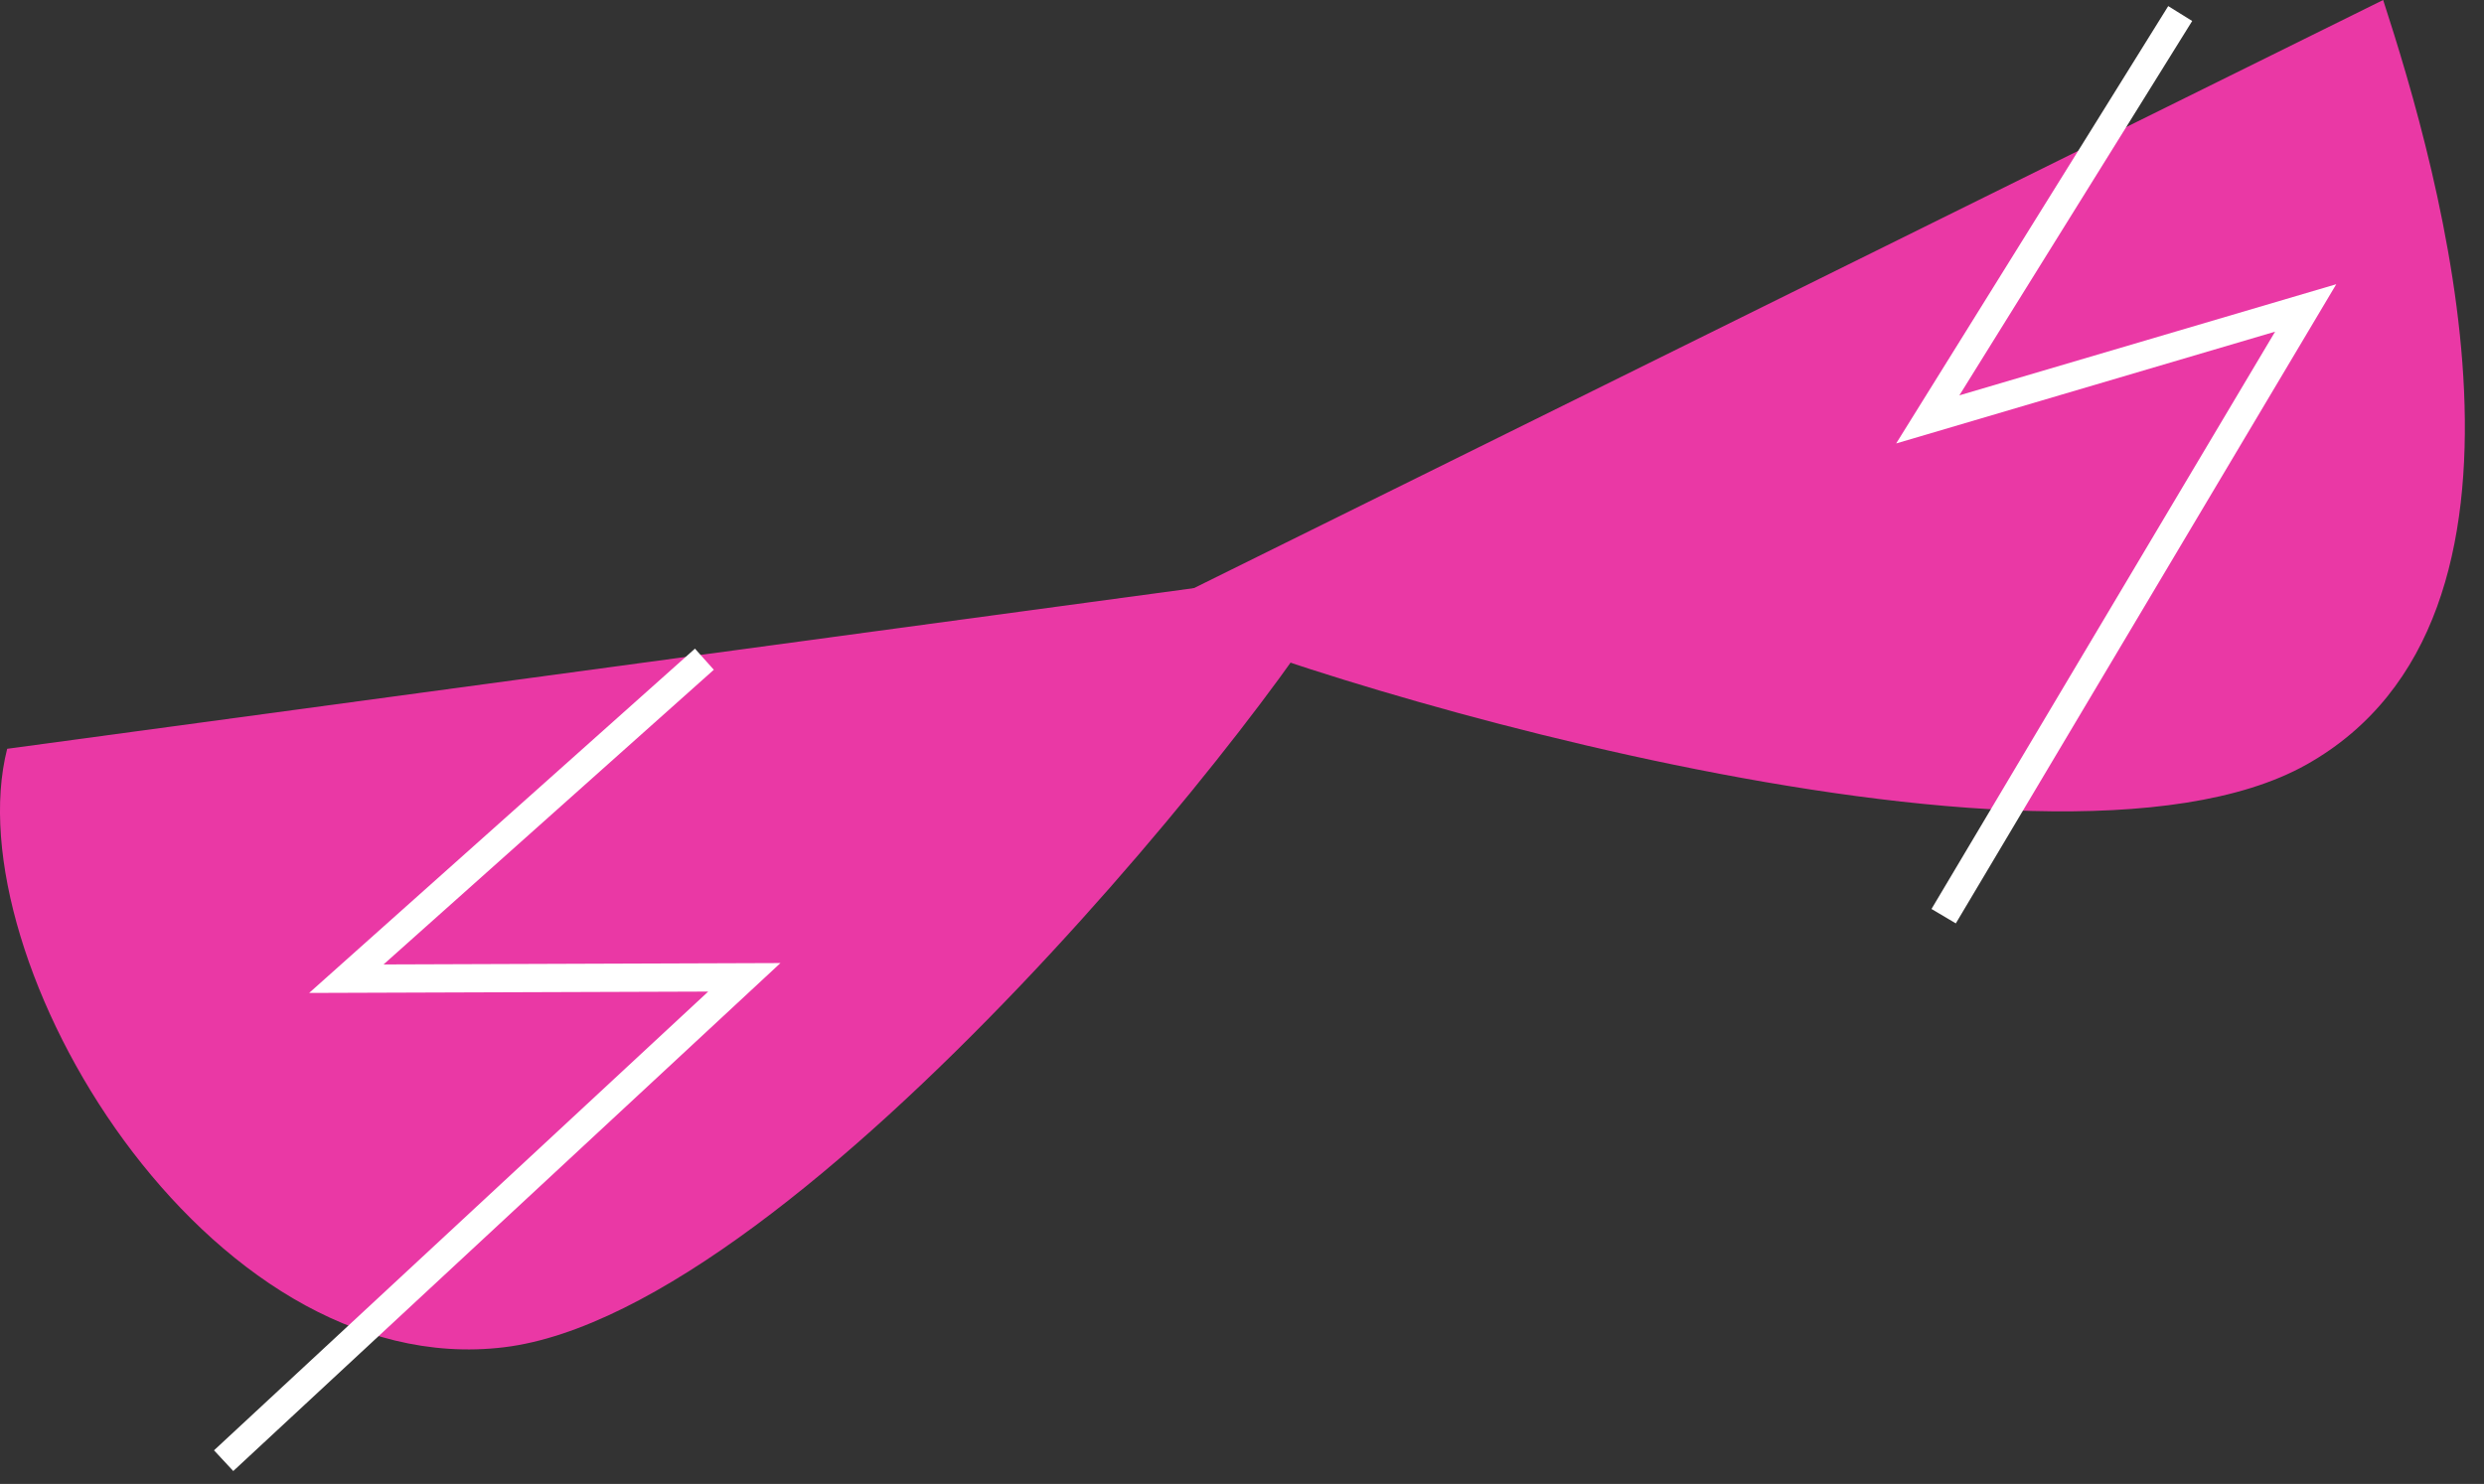 <?xml version="1.0" encoding="UTF-8"?> <svg xmlns="http://www.w3.org/2000/svg" width="82" height="49" viewBox="0 0 82 49" fill="none"><rect x="0" y="0" width="82" height="49" fill="#333333" stroke="none"/> <path d="M16.639 44.488C26.465 43.297 42.868 22.497 44.625 18.715L22.431 21.72L0.237 24.726C-1.528 31.662 6.809 45.68 16.639 44.488Z" fill="#EA38A5"></path> <path d="M37.983 20.128L78.671 3.52238e-05C80.507 5.645 84.802 20.384 76.138 25.248C67.471 30.112 41.882 22.111 37.983 20.128Z" fill="#EA38A5"></path> <path d="M7.7 48.575L7.065 47.891L23.379 32.743L10.205 32.788L22.941 21.419L23.564 22.116L12.661 31.847L25.764 31.801L7.7 48.575Z" fill="white"></path> <path d="M64.564 30.491L63.761 30.015L75.104 10.952L62.595 14.643L71.576 0.201L72.367 0.693L64.681 13.055L77.123 9.385L64.564 30.491Z" fill="white"></path> </svg> 